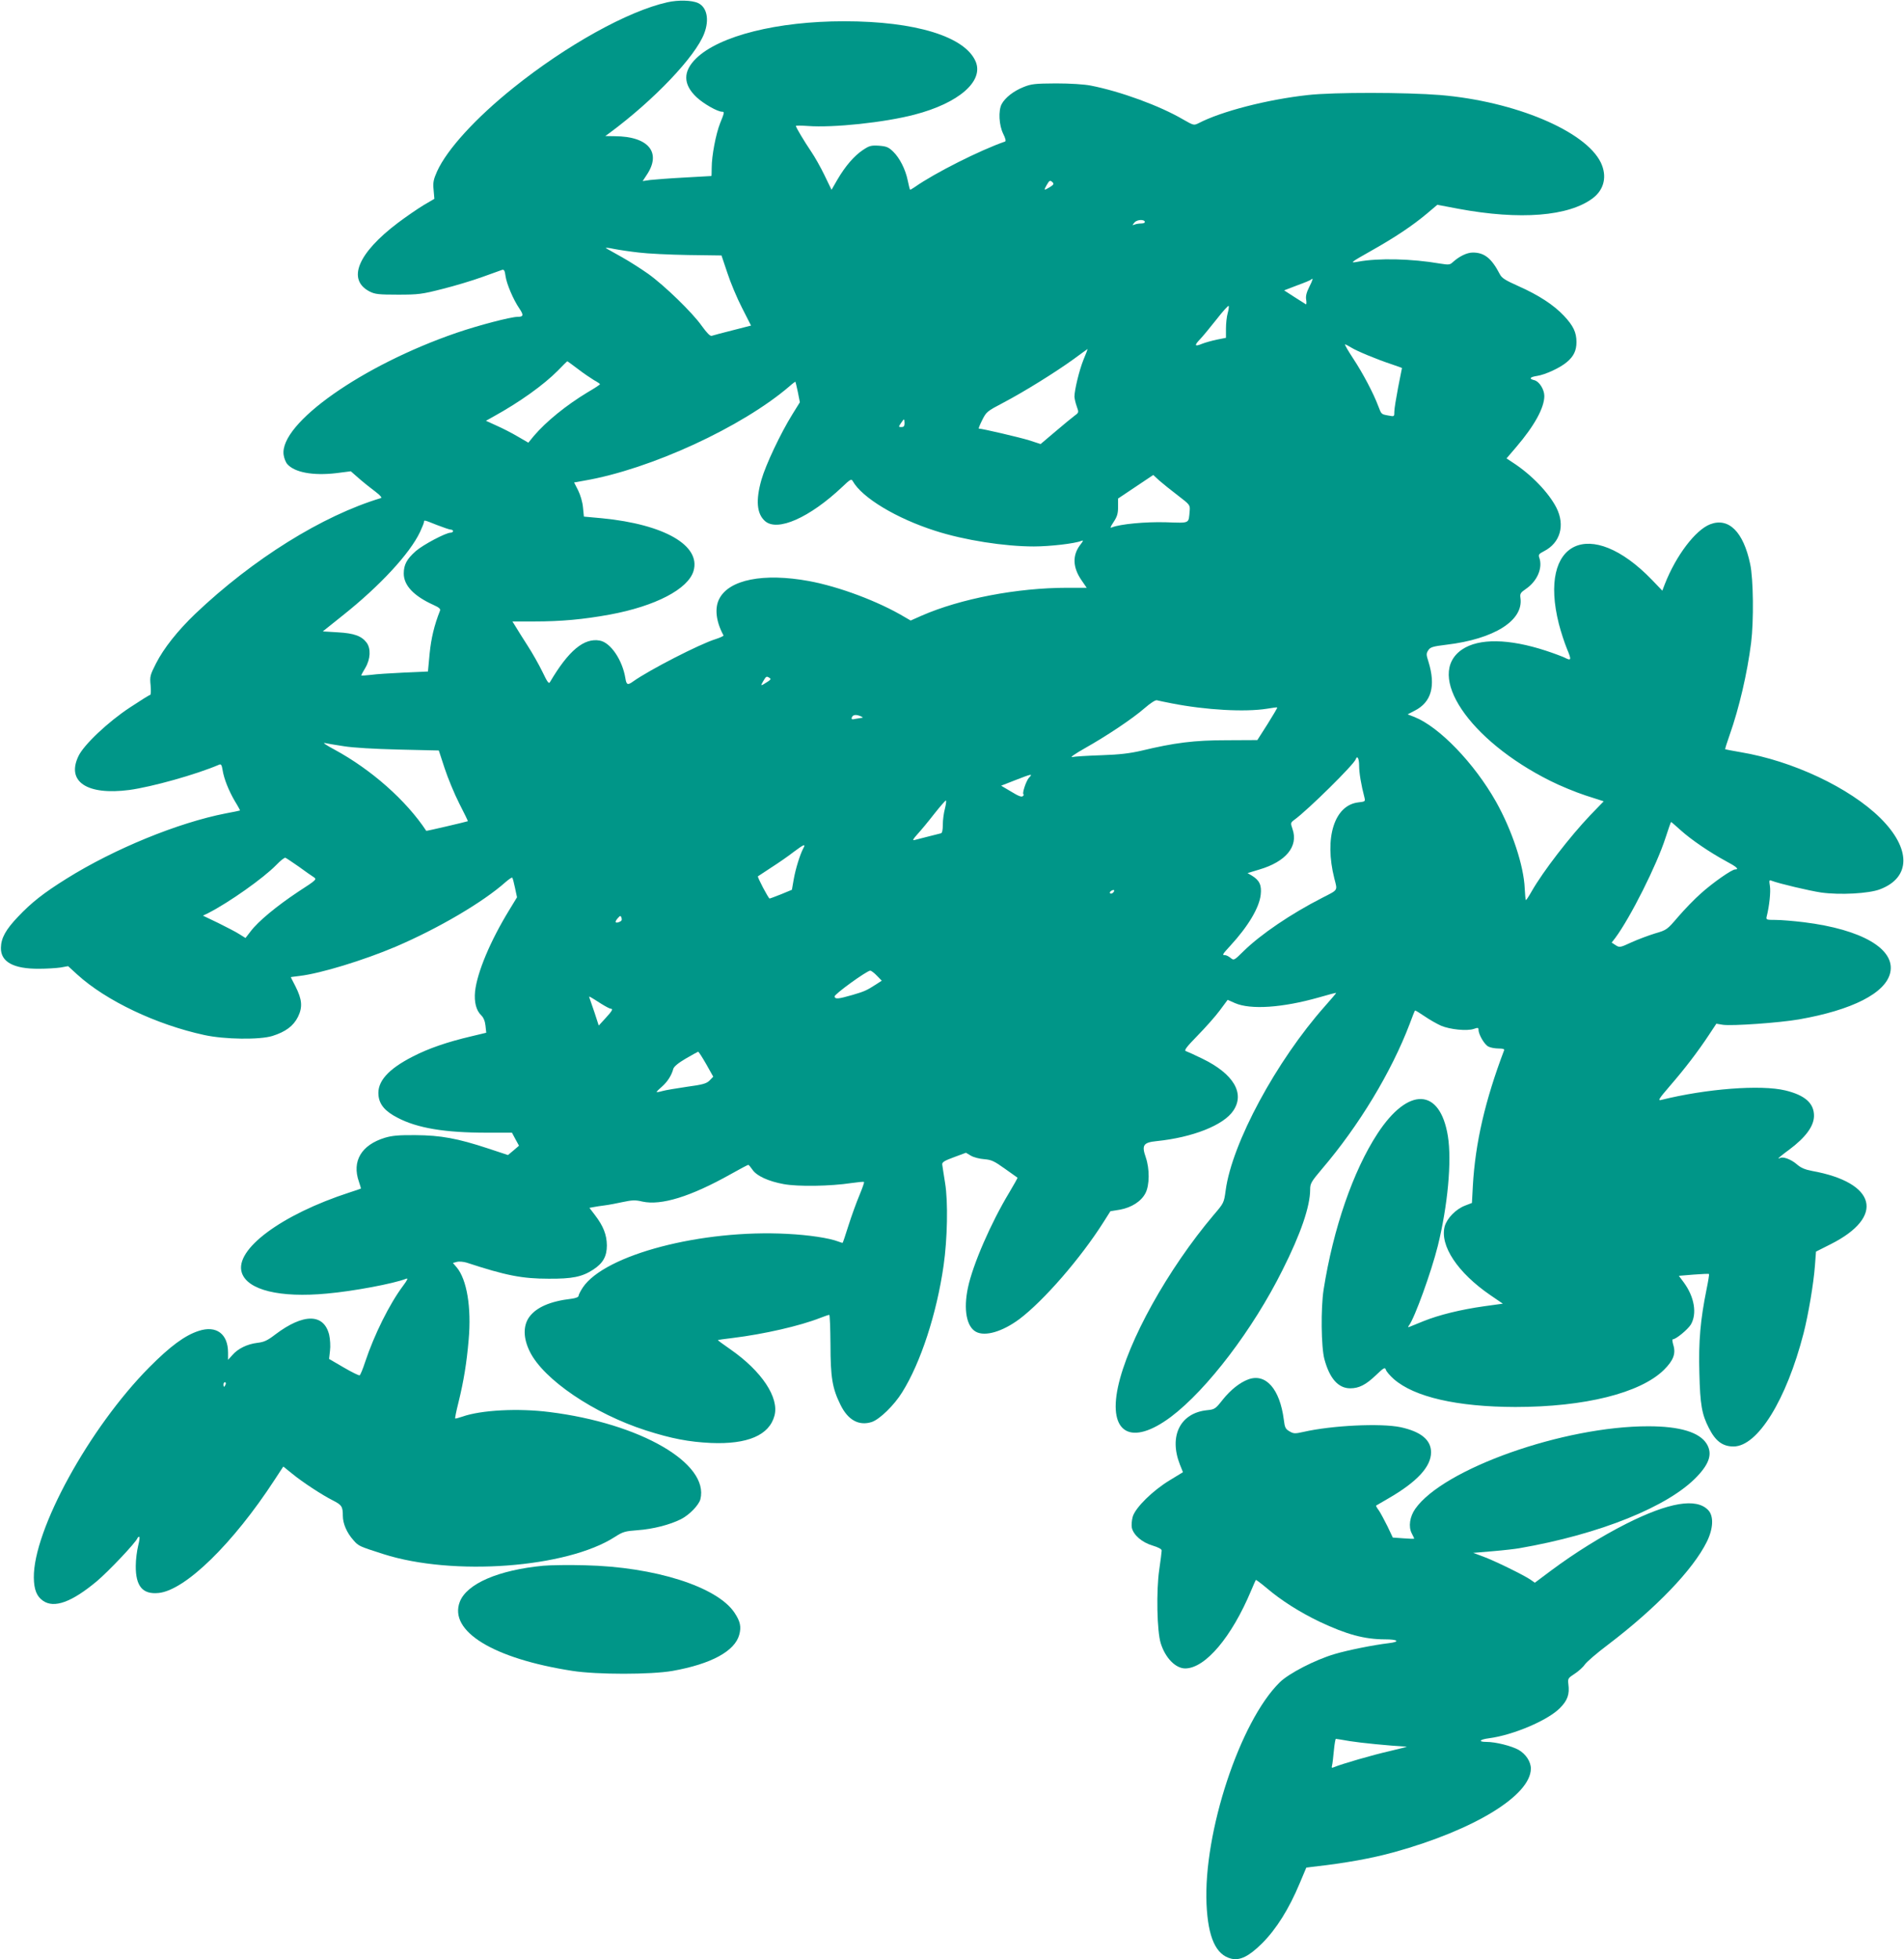 <?xml version="1.0" standalone="no"?>
<!DOCTYPE svg PUBLIC "-//W3C//DTD SVG 20010904//EN"
 "http://www.w3.org/TR/2001/REC-SVG-20010904/DTD/svg10.dtd">
<svg version="1.0" xmlns="http://www.w3.org/2000/svg"
 width="1244pt" height="1280pt" viewBox="0 0 1244 1280"
 preserveAspectRatio="xMidYMid meet">
<g transform="translate(0,1280) scale(0.1,-0.1)"
fill="#009688" stroke="none">
<path d="M4360 12785 c-257 -57 -660 -281 -1005 -558 -248 -199 -434 -403
-499 -546 -24 -54 -28 -73 -23 -122 l5 -58 -70 -41 c-38 -23 -114 -75 -167
-115 -264 -199 -336 -373 -185 -450 34 -17 58 -20 184 -20 133 0 157 3 290 37
80 20 197 55 260 78 63 23 122 44 131 47 13 3 17 -5 22 -41 7 -51 51 -154 90
-211 30 -44 27 -55 -11 -55 -45 0 -258 -56 -398 -104 -618 -212 -1158 -593
-1131 -797 3 -22 14 -50 24 -61 48 -55 170 -77 321 -59 l94 12 56 -49 c31 -27
79 -65 106 -85 30 -23 43 -38 35 -41 -383 -115 -836 -398 -1212 -755 -116
-111 -208 -227 -258 -326 -38 -75 -41 -84 -35 -142 3 -35 2 -63 -3 -63 -5 0
-64 -37 -132 -82 -143 -94 -303 -245 -337 -319 -79 -166 57 -256 333 -220 147
20 437 101 586 165 13 6 18 -1 23 -33 9 -59 41 -138 81 -206 20 -32 34 -59 33
-60 -2 -1 -43 -10 -93 -19 -312 -61 -727 -231 -1038 -425 -154 -96 -232 -158
-320 -251 -80 -84 -110 -139 -111 -202 -2 -92 82 -138 248 -137 50 0 113 4
141 8 l50 9 60 -55 c188 -171 516 -327 830 -395 132 -29 362 -32 445 -6 86 27
137 65 167 125 31 64 27 113 -17 200 -17 32 -30 59 -30 59 0 1 26 4 57 8 137
16 418 102 628 191 280 120 571 291 718 422 22 19 41 32 44 29 3 -3 11 -33 18
-67 l13 -61 -53 -87 c-122 -200 -207 -403 -221 -527 -7 -71 7 -126 41 -158 14
-14 24 -37 27 -67 l5 -46 -96 -23 c-158 -37 -280 -79 -383 -132 -163 -83 -235
-165 -225 -255 6 -60 44 -104 124 -145 129 -68 308 -98 583 -98 l165 0 23 -43
23 -42 -36 -31 -36 -30 -130 43 c-200 66 -310 86 -474 87 -109 1 -153 -3 -200
-17 -154 -47 -217 -153 -170 -287 8 -24 14 -44 13 -45 -2 -1 -34 -13 -73 -25
-447 -145 -755 -374 -705 -525 37 -113 248 -165 556 -136 171 15 437 65 518
97 14 5 8 -8 -21 -47 -89 -119 -188 -319 -247 -496 -15 -46 -31 -85 -36 -88
-4 -3 -51 20 -104 51 l-96 56 6 53 c4 30 1 75 -5 103 -34 142 -168 143 -352 4
-52 -40 -74 -50 -118 -55 -66 -8 -127 -38 -163 -80 l-28 -31 0 47 c0 123 -77
180 -192 142 -90 -29 -186 -100 -323 -238 -392 -396 -758 -1063 -754 -1374 1
-78 19 -123 60 -151 73 -51 188 -9 352 128 78 66 255 253 265 281 2 5 7 9 12
9 4 0 1 -26 -7 -57 -8 -32 -16 -92 -16 -133 -1 -133 45 -188 150 -177 174 18
486 323 757 739 l57 87 57 -46 c68 -56 198 -141 268 -176 57 -29 64 -40 64
-100 0 -51 26 -111 69 -159 34 -39 37 -40 196 -91 456 -146 1199 -90 1512 112
53 34 67 38 148 44 101 7 213 36 284 72 54 27 117 92 127 130 59 235 -392 496
-986 570 -205 26 -448 13 -569 -30 -24 -8 -46 -14 -47 -12 -2 2 7 48 21 103
35 142 54 260 67 411 19 212 -12 394 -78 473 l-25 29 26 7 c15 4 44 1 64 -5
256 -84 362 -105 536 -105 154 -1 218 12 290 59 65 42 90 87 90 159 -1 70 -23
126 -78 198 l-36 47 27 5 c15 3 47 8 72 11 25 3 78 13 119 22 61 13 83 14 128
3 123 -27 315 32 577 179 60 34 112 61 115 61 3 0 15 -14 26 -30 27 -42 106
-78 206 -96 93 -17 303 -14 442 7 43 6 80 10 82 7 3 -2 -11 -41 -30 -87 -19
-45 -51 -133 -71 -196 -20 -63 -37 -115 -39 -115 -2 0 -15 4 -28 9 -60 23
-193 43 -333 50 -560 30 -1192 -136 -1336 -350 -15 -23 -28 -48 -28 -55 0 -8
-18 -15 -47 -19 -138 -16 -229 -56 -275 -119 -41 -57 -40 -139 4 -227 90 -182
419 -405 758 -514 169 -54 280 -75 425 -82 240 -10 381 51 415 178 32 118 -83
291 -287 433 -46 32 -83 59 -83 61 0 1 44 8 98 14 204 25 439 79 571 131 28
11 55 20 59 20 4 0 7 -87 8 -193 0 -215 12 -287 65 -394 49 -101 121 -140 205
-113 52 18 146 109 199 195 120 192 225 512 270 827 25 174 30 416 10 538 -9
58 -18 113 -19 123 -1 15 17 25 77 47 l78 29 32 -19 c18 -11 58 -21 87 -23 48
-4 65 -12 135 -62 44 -31 81 -58 83 -59 1 -2 -23 -45 -54 -97 -119 -197 -238
-470 -270 -622 -30 -142 -9 -255 53 -288 60 -32 172 1 283 83 159 120 400 397
550 634 l45 71 62 10 c76 14 139 54 167 108 27 52 28 158 2 234 -28 80 -16 97
71 106 235 24 438 104 501 199 77 114 1 241 -203 340 -49 24 -98 46 -107 49
-13 5 4 27 76 101 51 52 117 126 145 164 l52 70 47 -21 c102 -45 311 -31 550
37 61 18 112 31 112 29 0 -2 -33 -41 -73 -86 -318 -358 -608 -896 -649 -1204
-11 -81 -12 -83 -78 -160 -300 -355 -562 -826 -626 -1126 -64 -303 88 -387
347 -193 236 178 536 572 728 958 120 238 181 417 181 527 0 39 7 51 78 135
240 281 452 631 572 946 17 47 33 86 35 88 2 2 30 -15 62 -37 32 -22 81 -50
108 -62 59 -25 170 -36 214 -21 26 9 31 9 31 -5 0 -32 40 -100 66 -111 14 -7
43 -12 66 -12 28 0 39 -4 35 -12 -124 -328 -188 -604 -204 -885 l-6 -112 -44
-17 c-61 -23 -119 -83 -134 -136 -33 -126 85 -303 298 -449 l82 -56 -123 -17
c-150 -21 -293 -56 -395 -97 -42 -17 -83 -34 -91 -37 -12 -4 -13 -3 -4 9 37
49 146 351 188 519 65 263 92 556 66 717 -51 317 -259 325 -460 17 -159 -243
-289 -619 -352 -1019 -19 -123 -16 -376 5 -454 34 -127 91 -191 169 -191 57 0
102 23 167 85 53 51 60 54 66 36 3 -11 27 -39 52 -61 134 -117 413 -181 793
-182 454 0 818 91 972 243 62 62 79 106 60 165 -5 19 -7 34 -3 34 21 0 97 63
118 96 42 71 24 181 -46 276 l-32 43 97 8 c53 4 98 6 100 4 2 -2 -5 -47 -16
-100 -40 -198 -53 -339 -47 -547 5 -206 16 -270 62 -359 43 -86 90 -121 161
-121 158 0 346 305 458 740 31 122 65 321 74 440 l7 93 97 49 c355 179 298
402 -122 478 -47 9 -74 20 -102 45 -38 32 -90 51 -109 39 -5 -3 -9 -3 -9 -1 0
2 31 28 70 56 107 80 161 153 162 220 1 83 -59 136 -187 167 -161 39 -518 11
-811 -62 -24 -6 -17 6 57 92 98 113 184 226 254 332 l49 74 42 -7 c61 -9 369
13 497 35 349 61 567 172 597 305 35 155 -185 283 -564 330 -66 8 -149 15
-184 15 -62 0 -64 1 -59 23 17 66 27 162 21 198 -6 38 -5 42 11 35 49 -19 250
-66 324 -77 123 -17 311 -7 384 21 203 77 204 266 2 466 -201 198 -572 373
-913 430 -54 9 -98 18 -100 19 -2 2 11 43 28 91 63 178 116 406 141 604 18
143 15 418 -6 515 -44 210 -140 306 -261 260 -96 -37 -223 -203 -297 -392
l-16 -42 -68 71 c-403 417 -745 255 -608 -288 13 -51 37 -124 53 -163 31 -74
29 -80 -16 -57 -15 7 -70 28 -122 45 -242 79 -437 82 -547 8 -243 -165 43
-592 575 -858 63 -32 168 -75 232 -96 l118 -38 -88 -91 c-133 -140 -307 -365
-382 -496 -18 -32 -35 -58 -38 -58 -3 0 -6 34 -8 75 -6 149 -83 381 -188 568
-142 251 -370 488 -533 553 l-44 17 46 24 c109 55 139 161 90 320 -15 46 -15
54 -1 75 13 20 29 25 119 36 311 37 504 158 483 305 -4 28 0 35 35 59 75 51
112 138 88 205 -7 19 -2 25 31 42 106 54 139 169 81 284 -50 98 -164 217 -285
295 l-41 27 64 75 c118 138 183 256 183 333 0 42 -33 95 -65 103 -38 9 -30 21
18 28 53 8 151 53 195 91 44 37 62 75 62 130 0 63 -20 106 -82 172 -67 71
-165 135 -298 194 -85 38 -108 52 -121 78 -54 104 -101 141 -176 141 -38 0
-88 -24 -130 -62 -20 -19 -27 -19 -85 -10 -185 32 -402 37 -536 12 -55 -10
-52 -7 93 75 151 85 264 161 355 237 l71 60 137 -26 c403 -75 722 -50 880 70
74 57 93 144 51 232 -100 206 -561 400 -1049 441 -222 18 -698 19 -865 0 -264
-29 -564 -106 -714 -184 -31 -15 -32 -15 -102 25 -150 88 -408 183 -604 221
-42 8 -132 14 -225 14 -138 -1 -161 -3 -213 -24 -65 -26 -120 -69 -143 -112
-22 -44 -17 -136 10 -192 16 -32 20 -50 12 -52 -162 -56 -460 -206 -589 -297
-16 -11 -30 -19 -31 -17 -2 2 -9 29 -15 59 -15 74 -53 148 -95 189 -31 30 -44
35 -93 39 -52 3 -63 0 -105 -28 -57 -38 -115 -105 -167 -194 l-38 -66 -46 95
c-25 52 -64 121 -86 153 -46 68 -101 160 -101 169 0 3 34 3 76 0 168 -13 505
23 699 74 289 75 453 218 400 346 -69 164 -393 264 -860 264 -436 0 -815 -95
-966 -242 -88 -85 -87 -171 3 -255 45 -42 136 -94 166 -94 16 0 16 -4 -13 -75
-28 -71 -55 -213 -55 -291 0 -30 -1 -54 -2 -54 -2 0 -81 -5 -177 -10 -96 -5
-196 -13 -223 -16 l-49 -7 25 38 c101 148 14 254 -207 255 l-62 1 30 22 c290
215 559 498 616 648 35 91 18 172 -40 199 -41 19 -130 21 -201 5z m2518 -1177
c9 -9 5 -16 -18 -30 -40 -24 -42 -23 -22 12 19 33 23 35 40 18z m602 -259 c0
-5 -11 -9 -24 -9 -13 0 -33 -3 -43 -7 -17 -6 -17 -6 0 14 17 20 67 21 67 2z
m-3305 -199 c55 -7 199 -14 320 -16 l219 -3 38 -113 c20 -62 63 -165 96 -229
l59 -116 -121 -31 c-67 -17 -128 -33 -136 -36 -10 -3 -31 18 -65 65 -61 87
-245 265 -350 340 -44 31 -120 80 -170 108 -49 28 -97 54 -105 59 -8 5 14 4
50 -4 36 -7 110 -18 165 -24z m4379 -225 c-18 -36 -24 -60 -20 -83 3 -18 2
-32 -2 -30 -4 2 -37 23 -74 47 l-68 44 86 33 c47 17 88 34 91 38 15 15 10 -4
-13 -49z m-533 -172 c-6 -21 -11 -66 -11 -99 l0 -61 -60 -12 c-33 -7 -76 -19
-96 -27 -48 -20 -53 -12 -15 28 18 18 66 77 109 131 42 54 78 94 80 88 2 -5
-1 -27 -7 -48z m808 -224 c39 -24 170 -78 264 -109 37 -13 67 -23 67 -24 0 0
-11 -57 -25 -126 -13 -69 -25 -140 -25 -159 0 -33 0 -33 -37 -26 -49 9 -47 7
-68 62 -31 83 -100 214 -164 311 -33 50 -57 92 -53 92 4 0 22 -9 41 -21z
m-1750 -79 c-28 -70 -59 -199 -59 -242 1 -13 7 -41 15 -63 14 -39 14 -40 -13
-60 -15 -11 -71 -57 -125 -103 l-98 -83 -77 25 c-62 19 -305 76 -327 76 -3 0
7 25 22 55 27 54 31 58 138 114 137 72 341 199 460 285 49 36 90 66 91 66 1 0
-11 -32 -27 -70z m-3304 -60 c36 -28 84 -60 105 -73 22 -12 40 -24 40 -27 0
-3 -36 -27 -81 -53 -139 -84 -270 -190 -351 -285 l-36 -44 -69 40 c-37 22 -99
54 -138 71 l-70 32 50 28 c169 93 327 206 420 300 33 34 60 61 62 61 1 0 32
-23 68 -50z m1438 -152 l13 -66 -49 -79 c-76 -122 -174 -329 -202 -427 -38
-134 -31 -222 23 -270 81 -72 292 22 505 223 53 51 60 54 69 37 61 -108 285
-243 539 -324 189 -61 451 -102 644 -102 105 0 268 19 309 36 17 6 15 2 -8
-28 -50 -67 -47 -145 9 -227 l35 -51 -127 0 c-327 0 -697 -71 -951 -182 l-72
-32 -38 22 c-172 103 -428 199 -627 236 -296 54 -522 10 -586 -117 -31 -60
-21 -148 28 -238 2 -4 -22 -15 -53 -25 -103 -32 -430 -200 -536 -275 -37 -27
-45 -24 -52 20 -19 118 -96 233 -167 246 -103 19 -204 -65 -325 -270 -8 -15
-16 -5 -51 68 -23 47 -66 123 -96 169 -29 46 -64 100 -76 121 l-23 37 144 0
c173 0 318 13 493 45 297 55 510 166 546 284 50 167 -190 305 -596 345 l-120
11 -6 60 c-3 35 -17 82 -32 112 l-26 51 67 12 c431 74 1031 350 1342 618 19
17 36 29 37 28 1 -1 8 -31 16 -68z m697 -203 c0 -18 -5 -25 -20 -25 -20 0 -20
1 -4 25 9 14 18 25 20 25 2 0 4 -11 4 -25z m1786 -472 c78 -60 80 -62 77 -100
-8 -86 5 -80 -155 -75 -135 4 -299 -12 -352 -33 -15 -7 -13 0 10 35 23 35 29
55 29 98 l0 55 115 77 115 77 40 -37 c22 -19 76 -63 121 -97z m-4841 -193 c42
-16 82 -30 90 -30 8 0 15 -4 15 -10 0 -5 -7 -10 -16 -10 -31 0 -180 -79 -227
-120 -59 -52 -79 -89 -79 -147 0 -78 66 -147 194 -205 36 -16 47 -26 43 -37
-38 -96 -58 -181 -68 -281 l-11 -117 -156 -7 c-85 -4 -183 -10 -217 -15 -35
-4 -63 -6 -63 -3 0 2 12 24 27 49 34 58 37 126 8 165 -33 43 -81 61 -188 67
l-98 6 130 104 c243 193 439 405 505 545 14 30 26 60 26 65 0 15 0 15 85 -19z
m2173 -999 c10 -6 8 -11 -10 -23 -50 -32 -51 -32 -32 1 20 34 22 35 42 22z
m2627 -166 c224 -44 481 -58 624 -35 35 6 65 10 66 8 2 -2 -27 -50 -63 -108
l-67 -105 -200 -1 c-212 0 -340 -16 -560 -69 -75 -17 -140 -25 -260 -29 -88
-3 -173 -8 -190 -12 -16 -3 20 22 80 56 146 82 315 195 394 264 39 34 71 54
80 51 9 -2 52 -12 96 -20z m-2030 -85 c11 -5 15 -9 9 -9 -6 -1 -26 -4 -43 -7
-26 -6 -30 -4 -25 10 7 17 27 20 59 6z m-3379 -195 c61 -10 198 -18 360 -22
l261 -6 38 -116 c21 -64 64 -168 96 -231 32 -62 57 -114 56 -115 -14 -5 -270
-65 -272 -63 -131 199 -360 401 -600 531 -49 26 -79 46 -64 43 14 -3 70 -13
125 -21z m6634 -127 c0 -47 13 -125 35 -209 6 -25 4 -26 -40 -31 -157 -18
-224 -232 -157 -497 21 -82 27 -72 -78 -126 -204 -104 -403 -239 -515 -349
-62 -61 -63 -62 -85 -44 -12 10 -28 18 -36 18 -21 0 -18 4 34 61 118 128 190
250 199 334 7 62 -8 94 -57 124 l-29 17 76 23 c174 51 257 151 218 264 -14 41
-14 42 13 62 89 65 389 361 400 395 10 28 22 4 22 -42z m-2158 -80 c-19 -22
-47 -108 -34 -108 3 0 1 -5 -5 -11 -8 -8 -29 0 -76 29 l-66 39 92 36 c110 43
117 44 89 15z m-548 -200 c-8 -29 -14 -76 -14 -105 0 -35 -4 -55 -12 -57 -7
-2 -44 -11 -83 -21 -38 -10 -79 -20 -90 -23 -15 -4 -10 6 20 39 22 24 71 83
109 132 38 48 72 87 76 87 4 0 1 -23 -6 -52z m4808 -143 c68 -61 188 -143 295
-201 70 -37 88 -54 60 -54 -22 0 -145 -86 -223 -156 -41 -36 -108 -105 -149
-153 -73 -85 -75 -87 -151 -109 -42 -13 -112 -39 -154 -58 -75 -35 -79 -35
-104 -19 l-26 17 24 31 c98 132 271 476 328 654 18 57 35 103 36 103 2 0 31
-25 64 -55z m-5733 -116 c-22 -41 -51 -135 -63 -203 l-12 -69 -70 -29 c-38
-15 -72 -28 -76 -28 -7 0 -81 140 -76 145 2 1 41 27 88 58 47 30 112 75 145
101 67 50 81 56 64 25z m-3298 -120 c41 -30 85 -61 98 -69 22 -15 21 -17 -101
-96 -140 -93 -261 -193 -310 -258 l-34 -44 -40 25 c-21 14 -84 46 -138 73
l-100 48 35 17 c135 69 359 227 444 314 27 28 54 50 60 47 6 -2 44 -28 86 -57z
m5321 -171 c-6 -6 -15 -8 -19 -4 -4 4 -1 11 7 16 19 12 27 3 12 -12z m-3225
-191 c-28 -11 -33 -1 -11 24 17 19 19 19 25 2 4 -13 0 -20 -14 -26z m1682
-351 l32 -33 -37 -24 c-62 -40 -76 -46 -154 -69 -94 -27 -114 -29 -117 -10 -3
14 207 166 233 169 5 0 25 -14 43 -33z m-1802 -183 c29 -18 57 -33 63 -33 18
0 10 -14 -34 -62 l-44 -48 -27 83 c-15 45 -30 88 -33 96 -6 16 -8 17 75 -36z
m687 -395 l46 -82 -24 -25 c-20 -20 -44 -27 -148 -41 -68 -10 -140 -22 -161
-28 -20 -6 -37 -8 -37 -6 0 3 16 19 36 36 35 31 62 73 73 115 4 15 33 39 81
67 41 24 78 44 81 45 4 1 27 -36 53 -81z m-3140 -2093 c-4 -8 -8 -15 -10 -15
-2 0 -4 7 -4 15 0 8 4 15 10 15 5 0 7 -7 4 -15z"/>
<path d="M8155 3788 c-54 -20 -115 -68 -166 -132 -48 -61 -53 -64 -103 -69
-175 -18 -250 -169 -177 -355 l20 -50 -87 -53 c-112 -68 -223 -178 -241 -237
-7 -24 -9 -57 -6 -73 11 -48 67 -96 135 -116 39 -12 60 -23 60 -33 0 -8 -7
-64 -16 -125 -20 -138 -15 -403 10 -481 30 -96 97 -164 160 -164 131 1 303
204 431 510 15 36 29 67 30 68 2 2 34 -22 71 -53 95 -81 215 -157 346 -220
176 -83 293 -115 428 -115 86 0 100 -16 23 -25 -100 -12 -265 -45 -353 -71
-128 -38 -299 -126 -359 -185 -260 -256 -499 -981 -478 -1449 10 -218 61 -331
161 -356 58 -14 116 15 202 100 93 93 176 225 246 393 l43 102 40 5 c222 25
386 55 535 96 523 145 892 371 892 546 0 45 -33 95 -80 122 -47 26 -150 52
-210 52 -57 0 -46 16 18 24 157 21 381 116 461 196 51 51 65 91 56 158 -4 36
-2 39 41 67 26 17 56 44 67 61 12 17 79 75 151 129 313 238 556 490 646 673
42 85 46 167 9 206 -77 82 -258 51 -536 -89 -162 -82 -337 -191 -490 -305
l-107 -80 -27 19 c-41 29 -239 126 -311 152 l-65 24 130 11 c72 6 148 15 170
19 527 91 978 273 1163 469 82 86 101 150 63 213 -47 76 -175 115 -381 115
-553 1 -1340 -278 -1523 -539 -36 -51 -46 -117 -23 -161 9 -17 16 -32 16 -34
0 -2 -31 -1 -70 2 l-70 5 -35 74 c-20 40 -45 87 -56 103 -12 16 -20 30 -18 32
2 1 38 22 79 46 189 109 280 208 280 302 0 81 -66 135 -199 164 -129 27 -449
12 -636 -31 -54 -12 -63 -12 -90 4 -26 15 -31 25 -37 76 -26 201 -118 306
-233 263z m665 -2363 c67 -11 256 -30 370 -36 8 0 -41 -13 -110 -29 -111 -25
-314 -84 -364 -105 -15 -7 -17 -4 -13 11 3 10 8 54 12 97 4 42 10 77 13 77 4
0 45 -7 92 -15z"/>
<path d="M3550 2571 c-293 -28 -500 -117 -546 -236 -73 -192 219 -371 736
-451 160 -25 513 -25 655 0 252 45 406 129 435 236 14 52 7 87 -31 144 -113
170 -521 300 -979 310 -102 3 -223 1 -270 -3z"/>
</g>
</svg>
